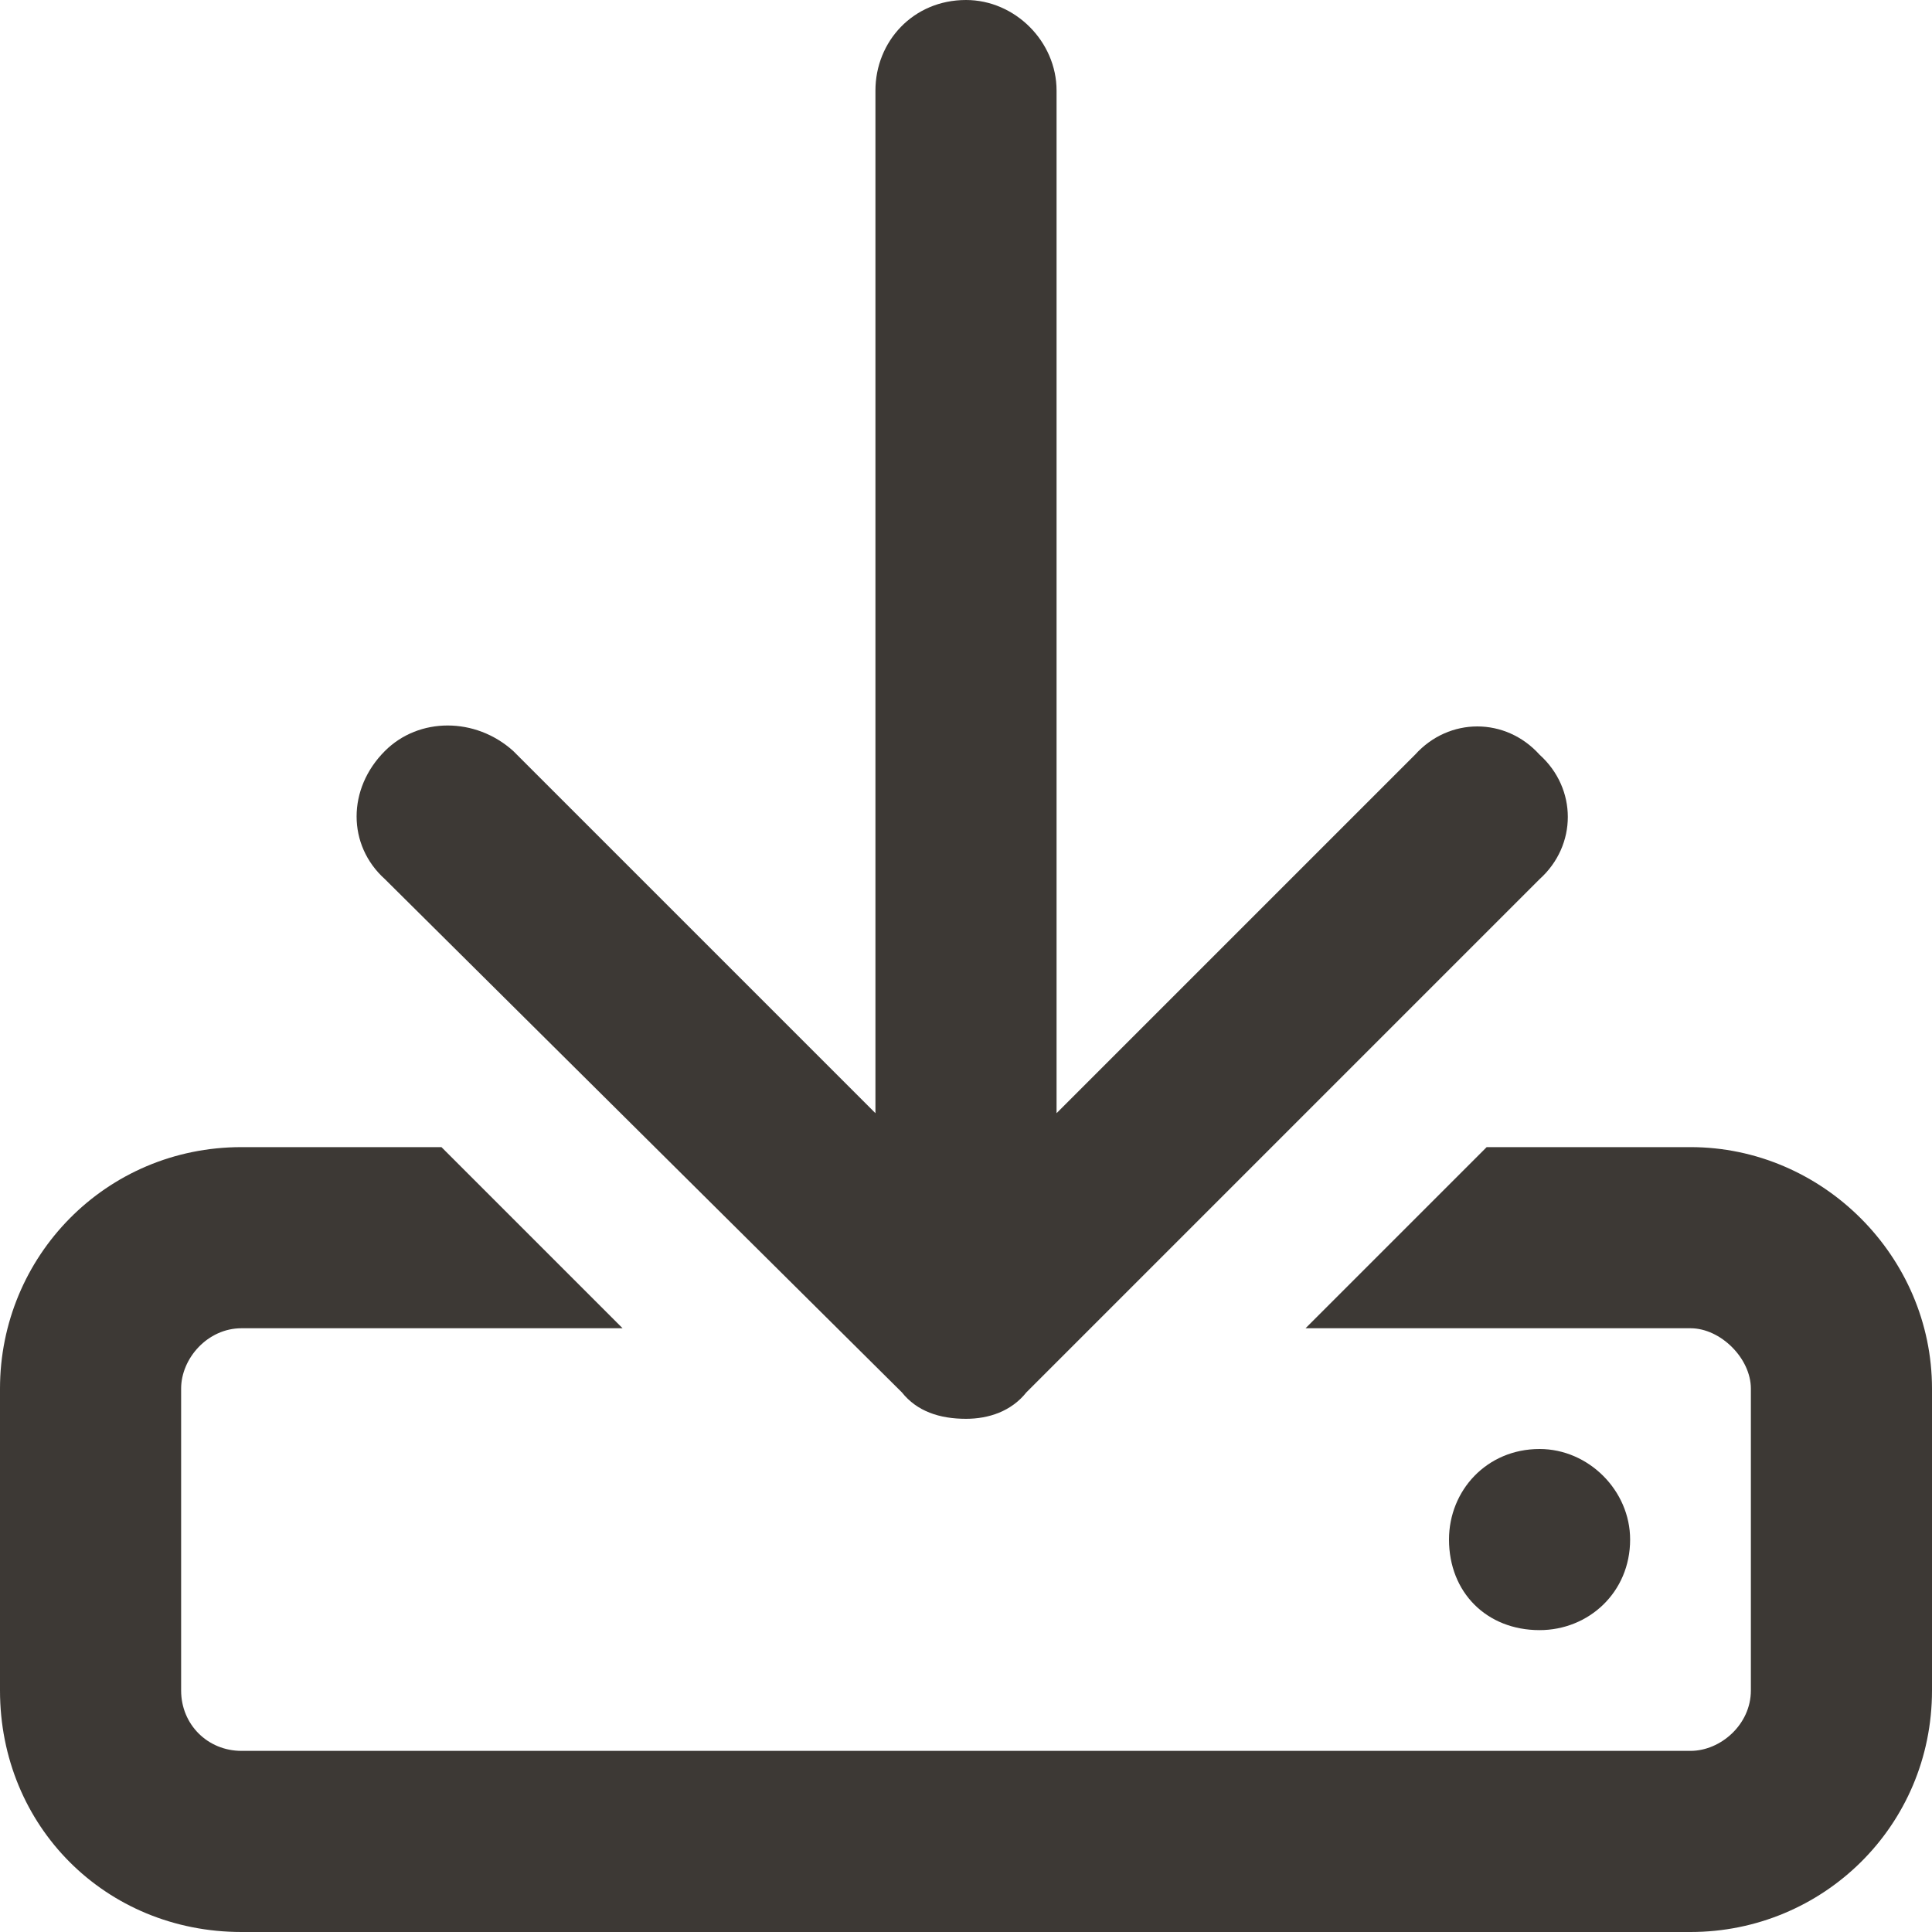 <svg width="16" height="16" viewBox="0 0 16 16" fill="none" xmlns="http://www.w3.org/2000/svg">
<path d="M14 9.5C15.094 9.5 16 10.406 16 11.5V14C16 15.125 15.094 16 14 16H2C0.875 16 0 15.125 0 14V11.5C0 10.406 0.875 9.5 2 9.5H3.656L5.156 11H2C1.719 11 1.5 11.25 1.5 11.5V14C1.5 14.281 1.719 14.5 2 14.5H14C14.25 14.5 14.5 14.281 14.5 14V11.5C14.5 11.25 14.25 11 14 11H10.812L12.312 9.5H14ZM13.5 12.75C13.5 13.188 13.156 13.5 12.75 13.5C12.312 13.5 12 13.188 12 12.75C12 12.344 12.312 12 12.75 12C13.156 12 13.5 12.344 13.5 12.75ZM7.469 11.531L3.188 7.281C2.875 7 2.875 6.531 3.188 6.219C3.469 5.938 3.938 5.938 4.25 6.219L7.25 9.219V0.75C7.25 0.344 7.562 0 8 0C8.406 0 8.75 0.344 8.75 0.75V9.219L11.719 6.25C12 5.938 12.469 5.938 12.75 6.25C13.062 6.531 13.062 7 12.75 7.281L8.5 11.531C8.375 11.688 8.188 11.75 8 11.75C7.781 11.75 7.594 11.688 7.469 11.531Z" fill="#3D3935"/>
</svg>

